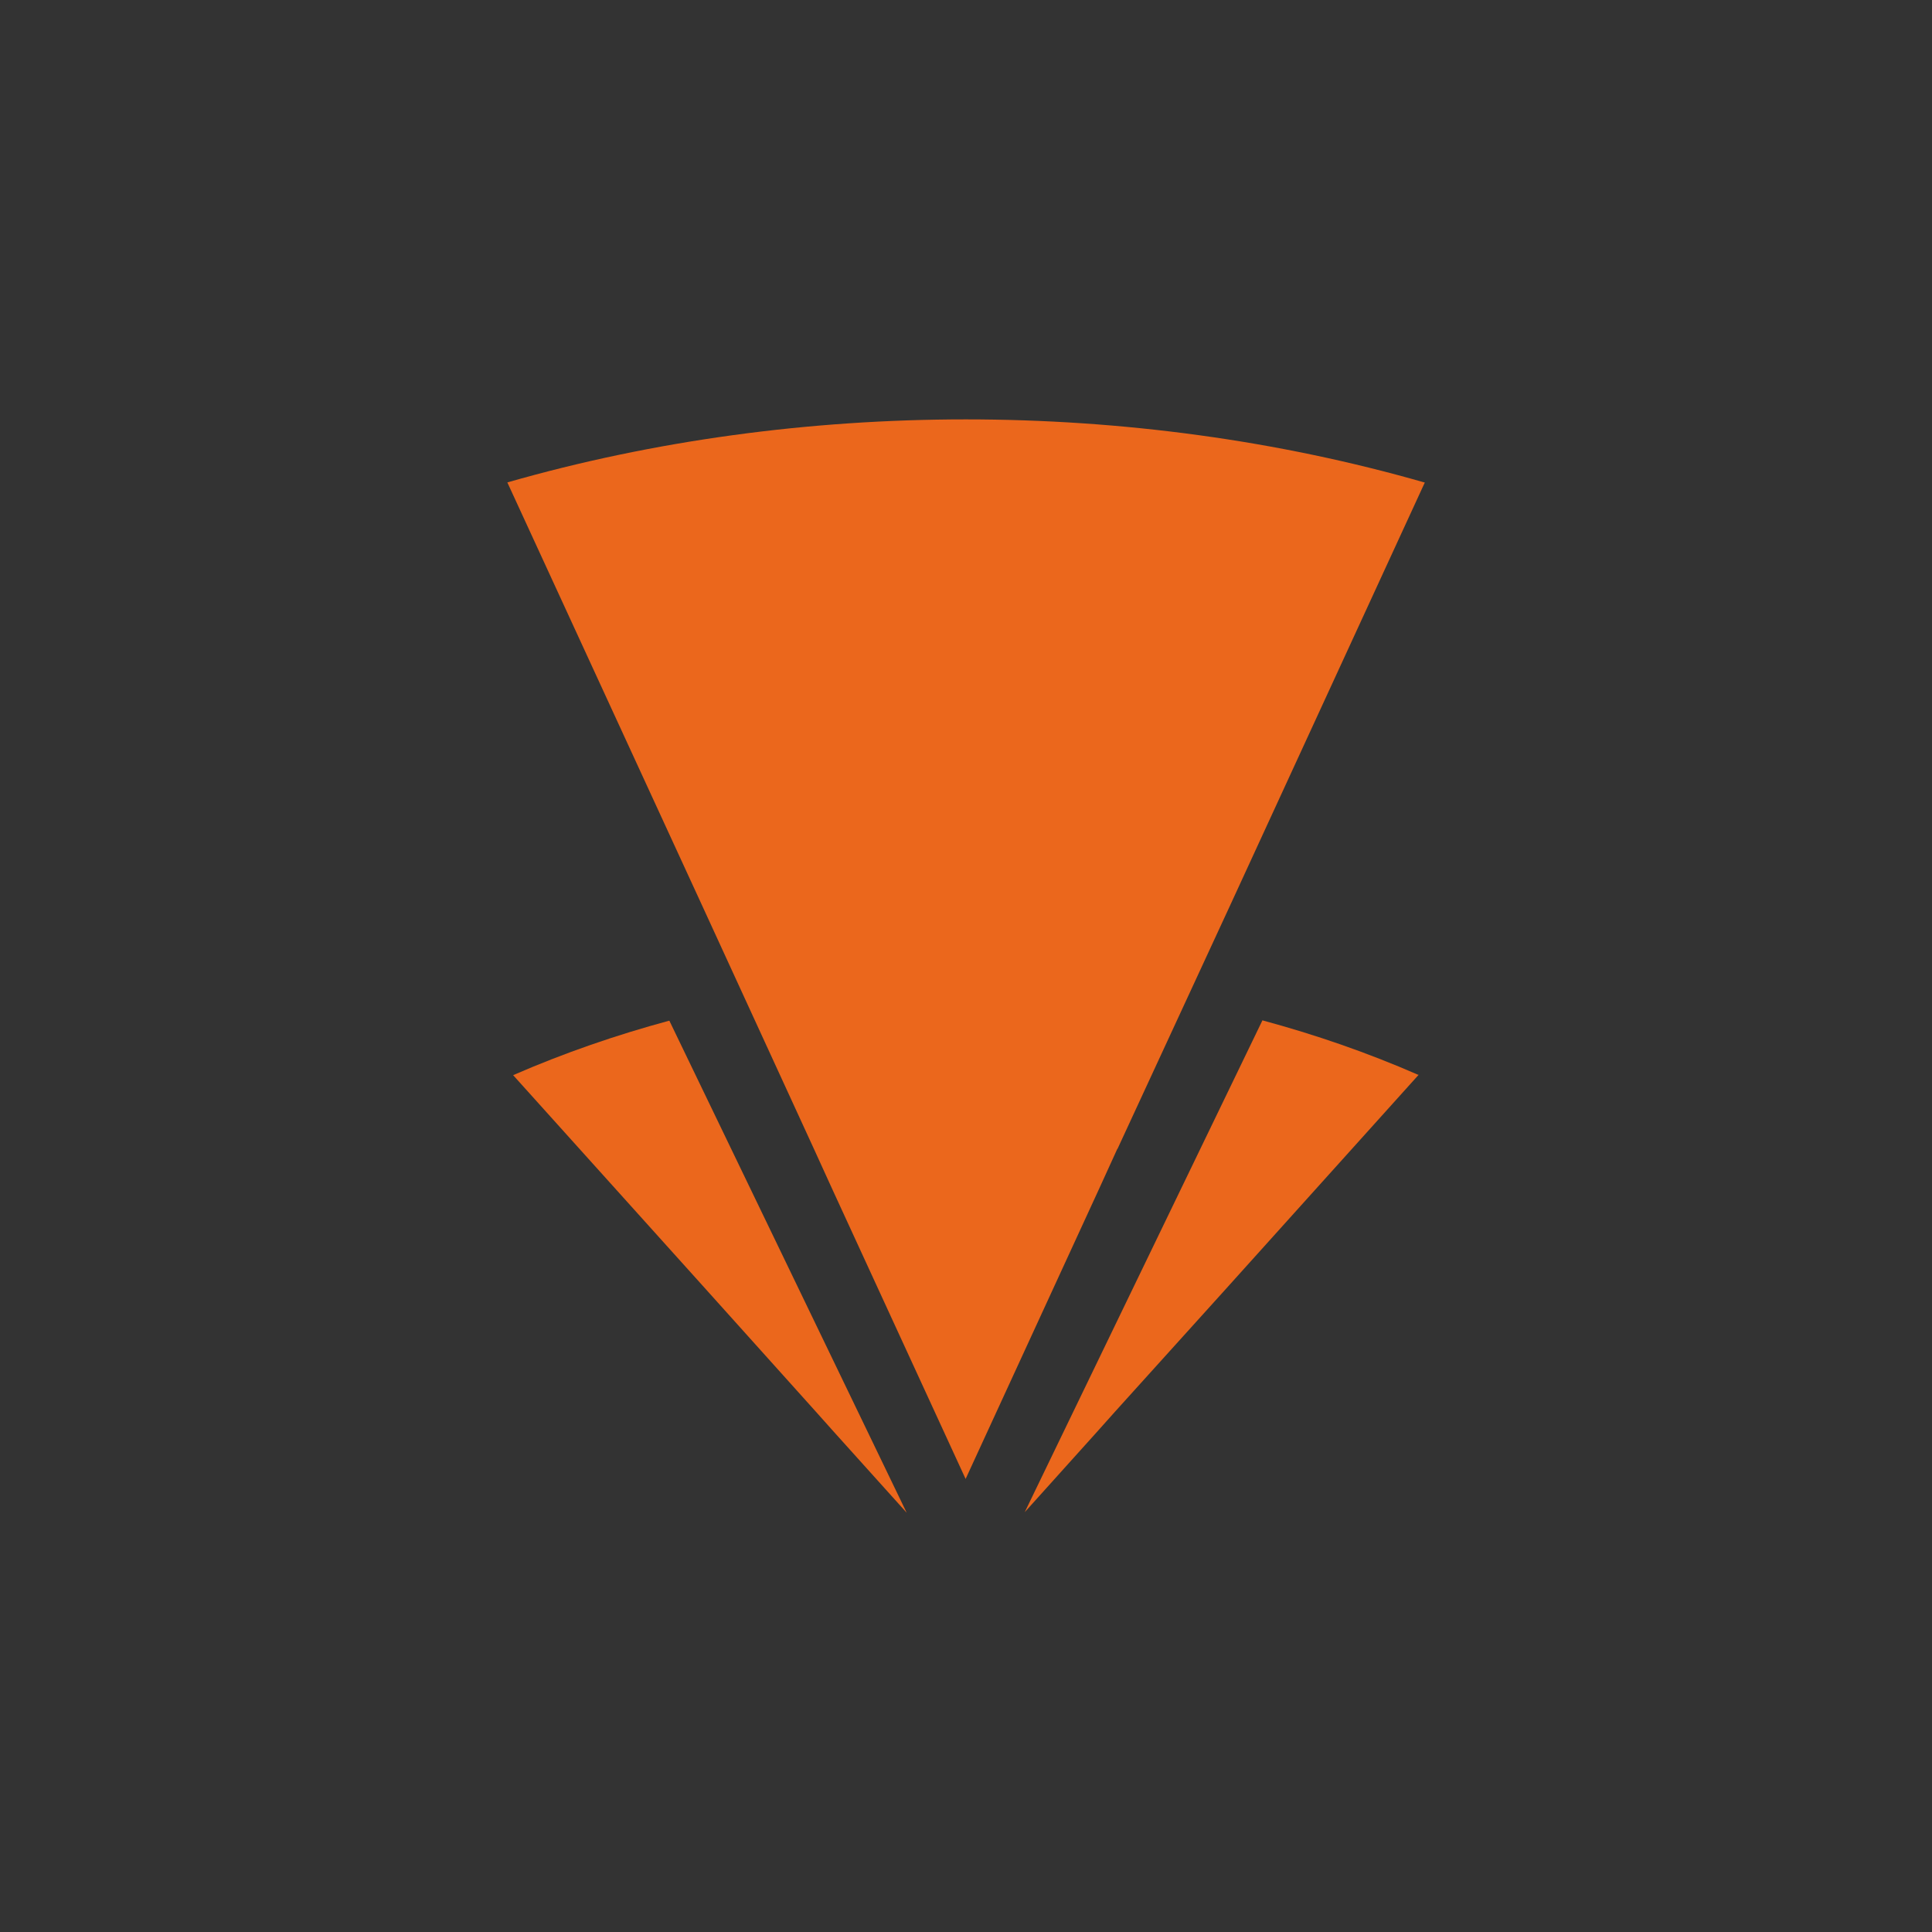 <?xml version="1.0" encoding="UTF-8"?>
<svg id="Picto" xmlns="http://www.w3.org/2000/svg" viewBox="0 0 100 100">
  <rect x="0" y="0" width="100" height="100" fill="#333333" stroke="none"/>
  <defs>
    <style>
      .cls-1 {
        fill: none;
        stroke: #fff;
        stroke-miterlimit: 10;
        stroke-width: 2px;
      }

      .cls-2 {
        fill: #eb671c;
      }
    </style>
  </defs>
  <g>
    <path class="cls-2" d="m57.84,59.47l5.86-12.67,10.05-21.83h-.03c-15.16-4.35-32.3-4.35-47.46,0h0s10.05,21.83,10.05,21.83l5.82,12.67.93,2.04,6.92,15.04,6.92-15.04.93-2.04Z"/>
    <g>
      <path class="cls-2" d="m34.64,52.83c-2.74.74-5.44,1.67-8.08,2.82h0s9.92,11.02,9.92,11.02l5.75,6.4.92,1.03,3.78,4.2-12.28-25.46Z"/>
      <path class="cls-2" d="m65.34,52.82l-12.3,25.45,3.77-4.19.92-1.03,5.78-6.4,9.92-11.02h-.03c-2.63-1.15-5.33-2.08-8.07-2.82Z"/>
    </g>
  </g>
  <rect class="cls-1" x="-1498.46" y="-264.98" width="1615.11" height="1145.68"/>
</svg>